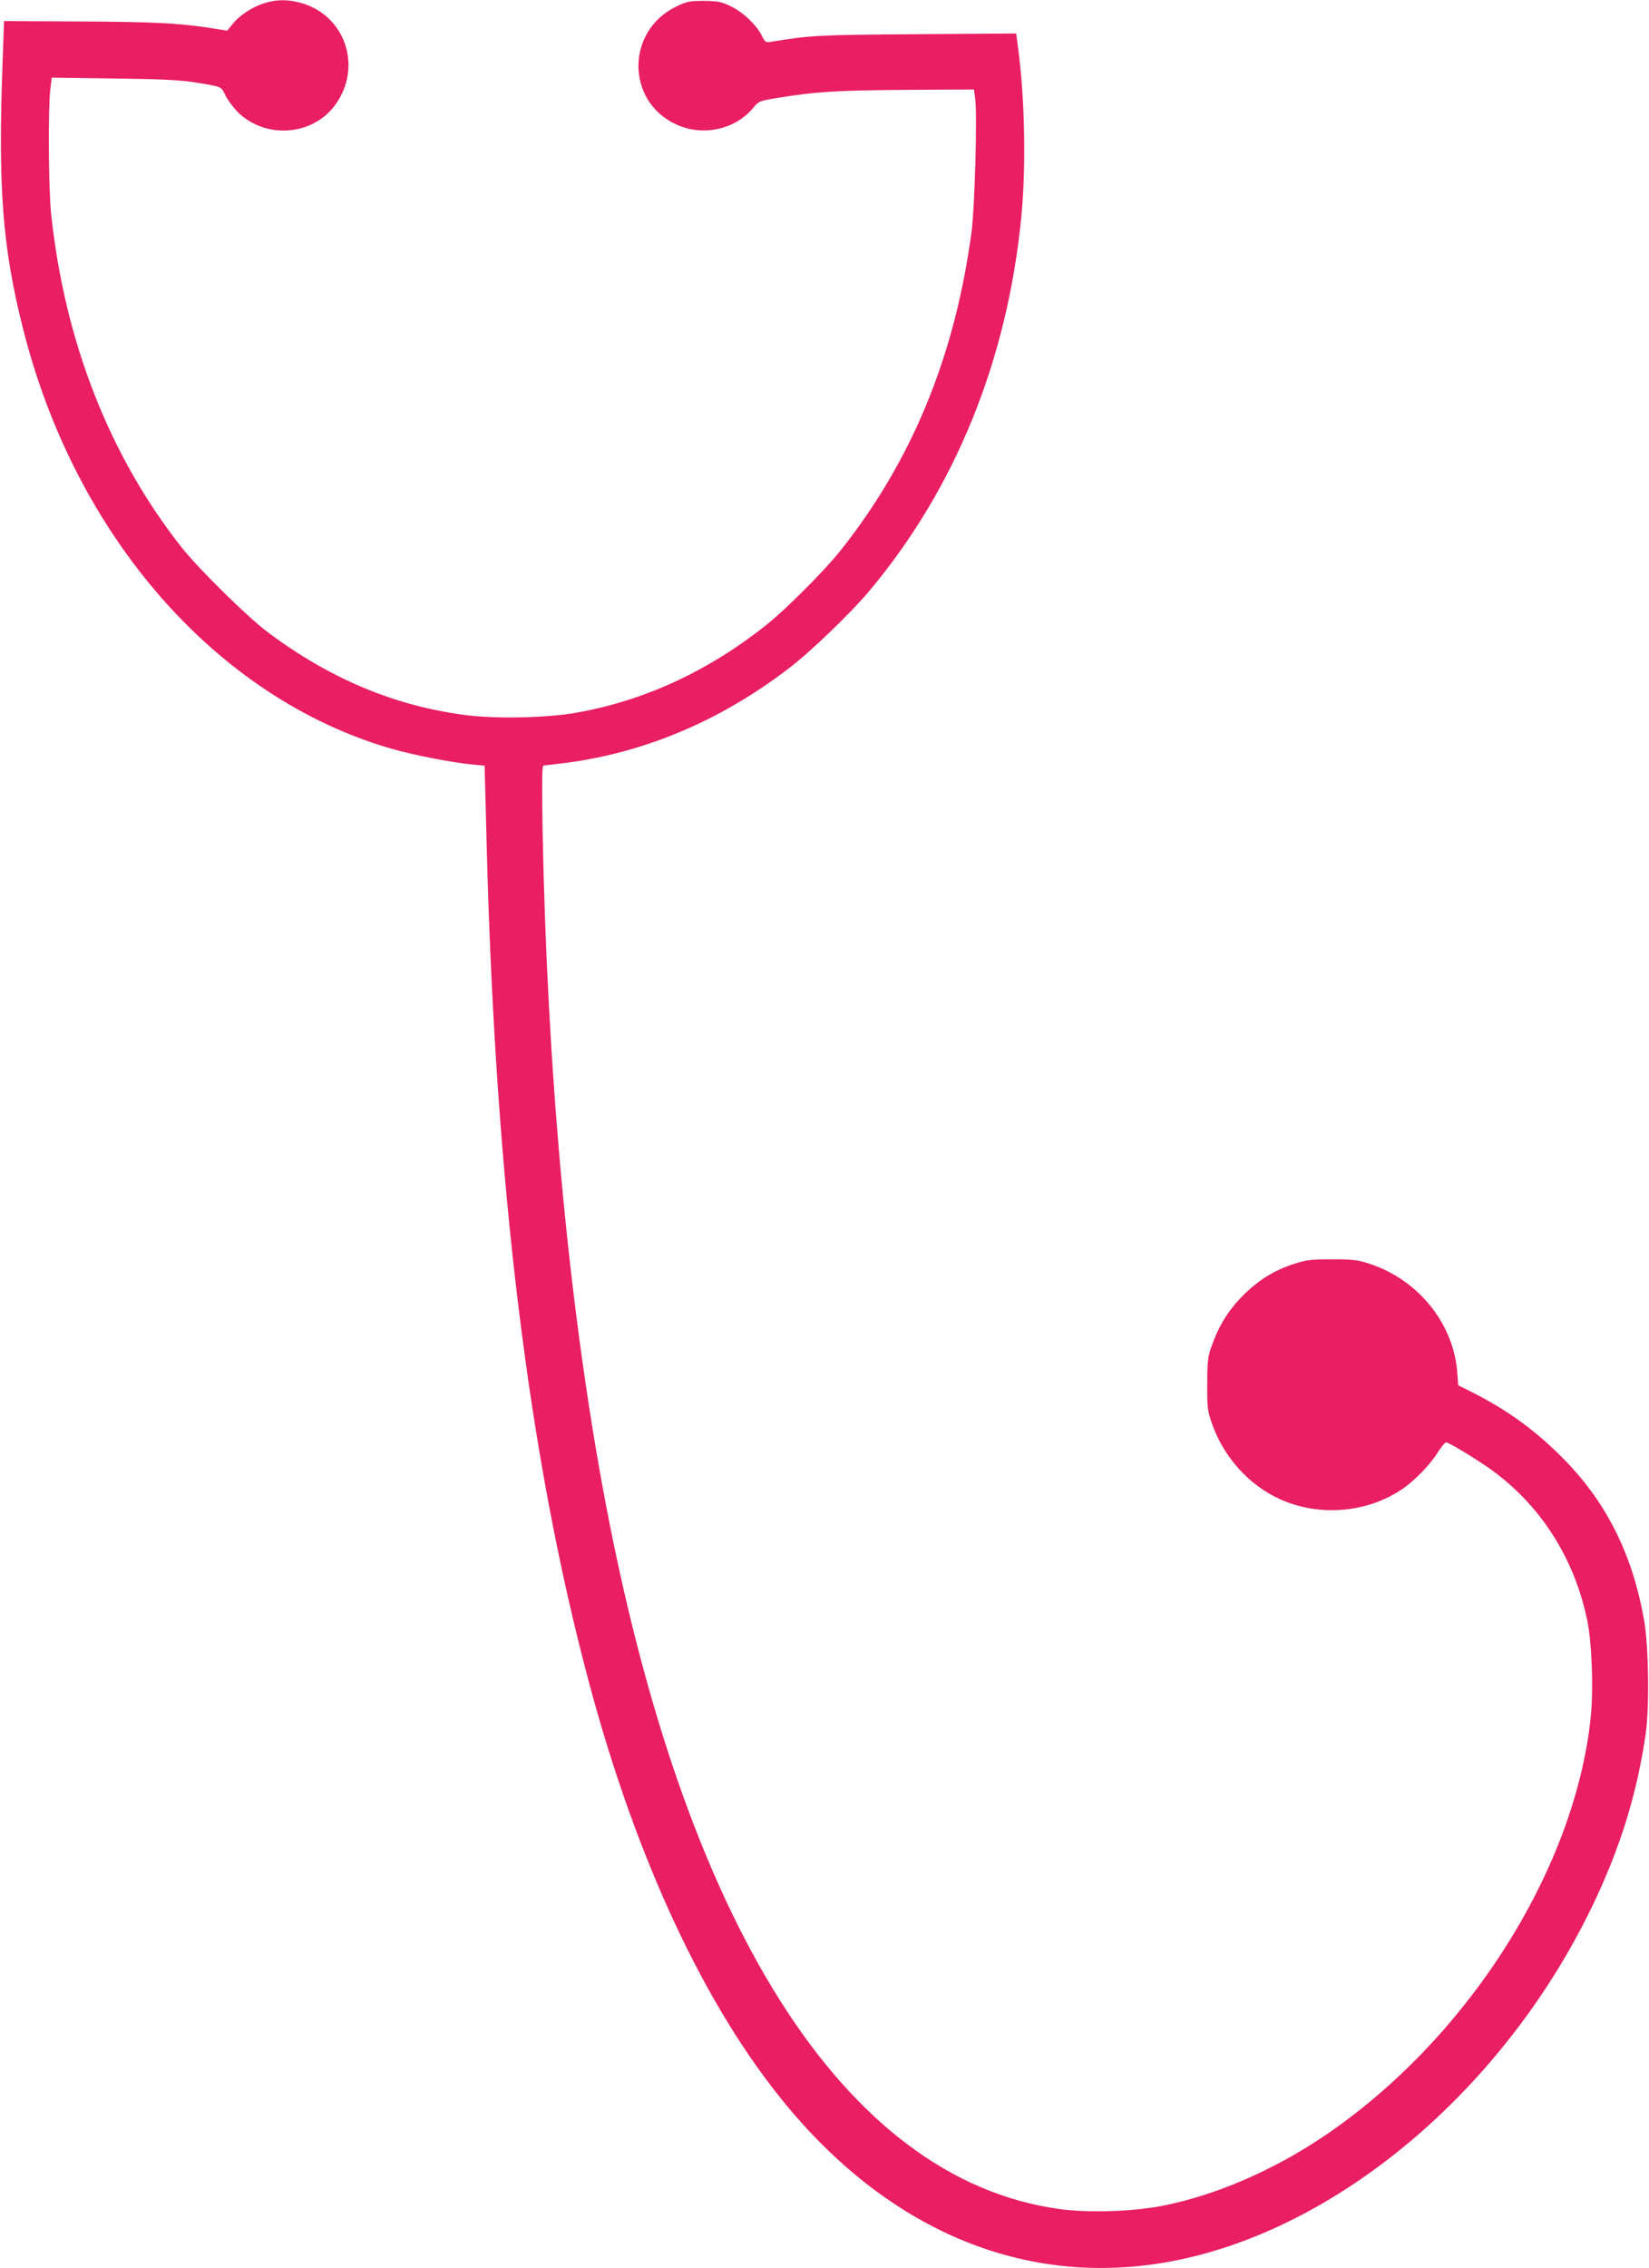<?xml version="1.0" standalone="no"?>
<!DOCTYPE svg PUBLIC "-//W3C//DTD SVG 20010904//EN"
 "http://www.w3.org/TR/2001/REC-SVG-20010904/DTD/svg10.dtd">
<svg version="1.0" xmlns="http://www.w3.org/2000/svg"
 width="931pt" height="1280pt" viewBox="0 0 931 1280"
 preserveAspectRatio="xMidYMid meet">
<g transform="translate(0,1280) scale(0.1,-0.1)"
fill="#e91e63" stroke="none">
<path d="M1489 12781 c-67 -22 -136 -67 -176 -117 l-30 -37 -109 17 c-173 26
-321 33 -750 35 l-401 2 -9 -248 c-25 -692 0 -1025 113 -1476 294 -1182 1096
-2098 2085 -2383 126 -36 343 -78 459 -89 l65 -6 12 -462 c50 -1914 237 -3438
576 -4707 269 -1008 659 -1842 1121 -2397 618 -742 1415 -1046 2249 -858 910
205 1807 980 2292 1980 160 330 257 643 306 985 21 154 16 498 -11 644 -65
361 -207 648 -440 889 -159 165 -319 282 -522 386 l-86 43 -6 77 c-22 273
-220 518 -492 608 -71 23 -96 26 -215 26 -119 0 -144 -3 -215 -26 -113 -37
-198 -90 -286 -177 -82 -82 -136 -168 -177 -283 -23 -64 -26 -88 -26 -217 -1
-134 1 -151 27 -225 66 -188 207 -345 382 -425 221 -101 495 -79 694 58 67 45
159 140 198 205 20 31 41 57 47 57 18 0 194 -108 274 -168 270 -202 452 -494
523 -835 27 -130 36 -390 20 -548 -90 -867 -705 -1829 -1516 -2371 -278 -186
-594 -323 -885 -383 -171 -36 -434 -45 -603 -21 -1215 171 -2125 1612 -2576
4081 -196 1074 -312 2348 -338 3713 -4 255 -3 352 5 352 6 0 64 7 129 15 446
59 871 238 1255 532 123 93 351 313 456 438 485 578 779 1301 858 2110 28 283
20 672 -18 953 l-11 83 -561 -4 c-558 -4 -595 -6 -818 -42 -35 -6 -38 -5 -58
36 -31 60 -106 131 -175 164 -52 25 -72 29 -150 30 -80 0 -97 -3 -155 -31
-285 -136 -288 -532 -5 -665 150 -71 335 -32 438 93 32 38 34 39 147 57 207
34 330 41 717 44 l382 2 7 -53 c12 -95 -3 -617 -21 -752 -94 -701 -337 -1292
-742 -1800 -86 -108 -303 -326 -413 -414 -325 -260 -686 -428 -1069 -497 -168
-31 -465 -37 -637 -14 -400 53 -762 205 -1112 467 -114 85 -390 357 -486 478
-410 519 -663 1168 -738 1890 -14 140 -17 588 -4 694 l8 68 351 -5 c257 -3
379 -9 452 -21 161 -26 153 -23 177 -73 12 -25 42 -66 67 -92 155 -158 427
-140 555 39 151 209 59 494 -183 570 -77 24 -148 25 -222 1z"/>
</g>
</svg>
